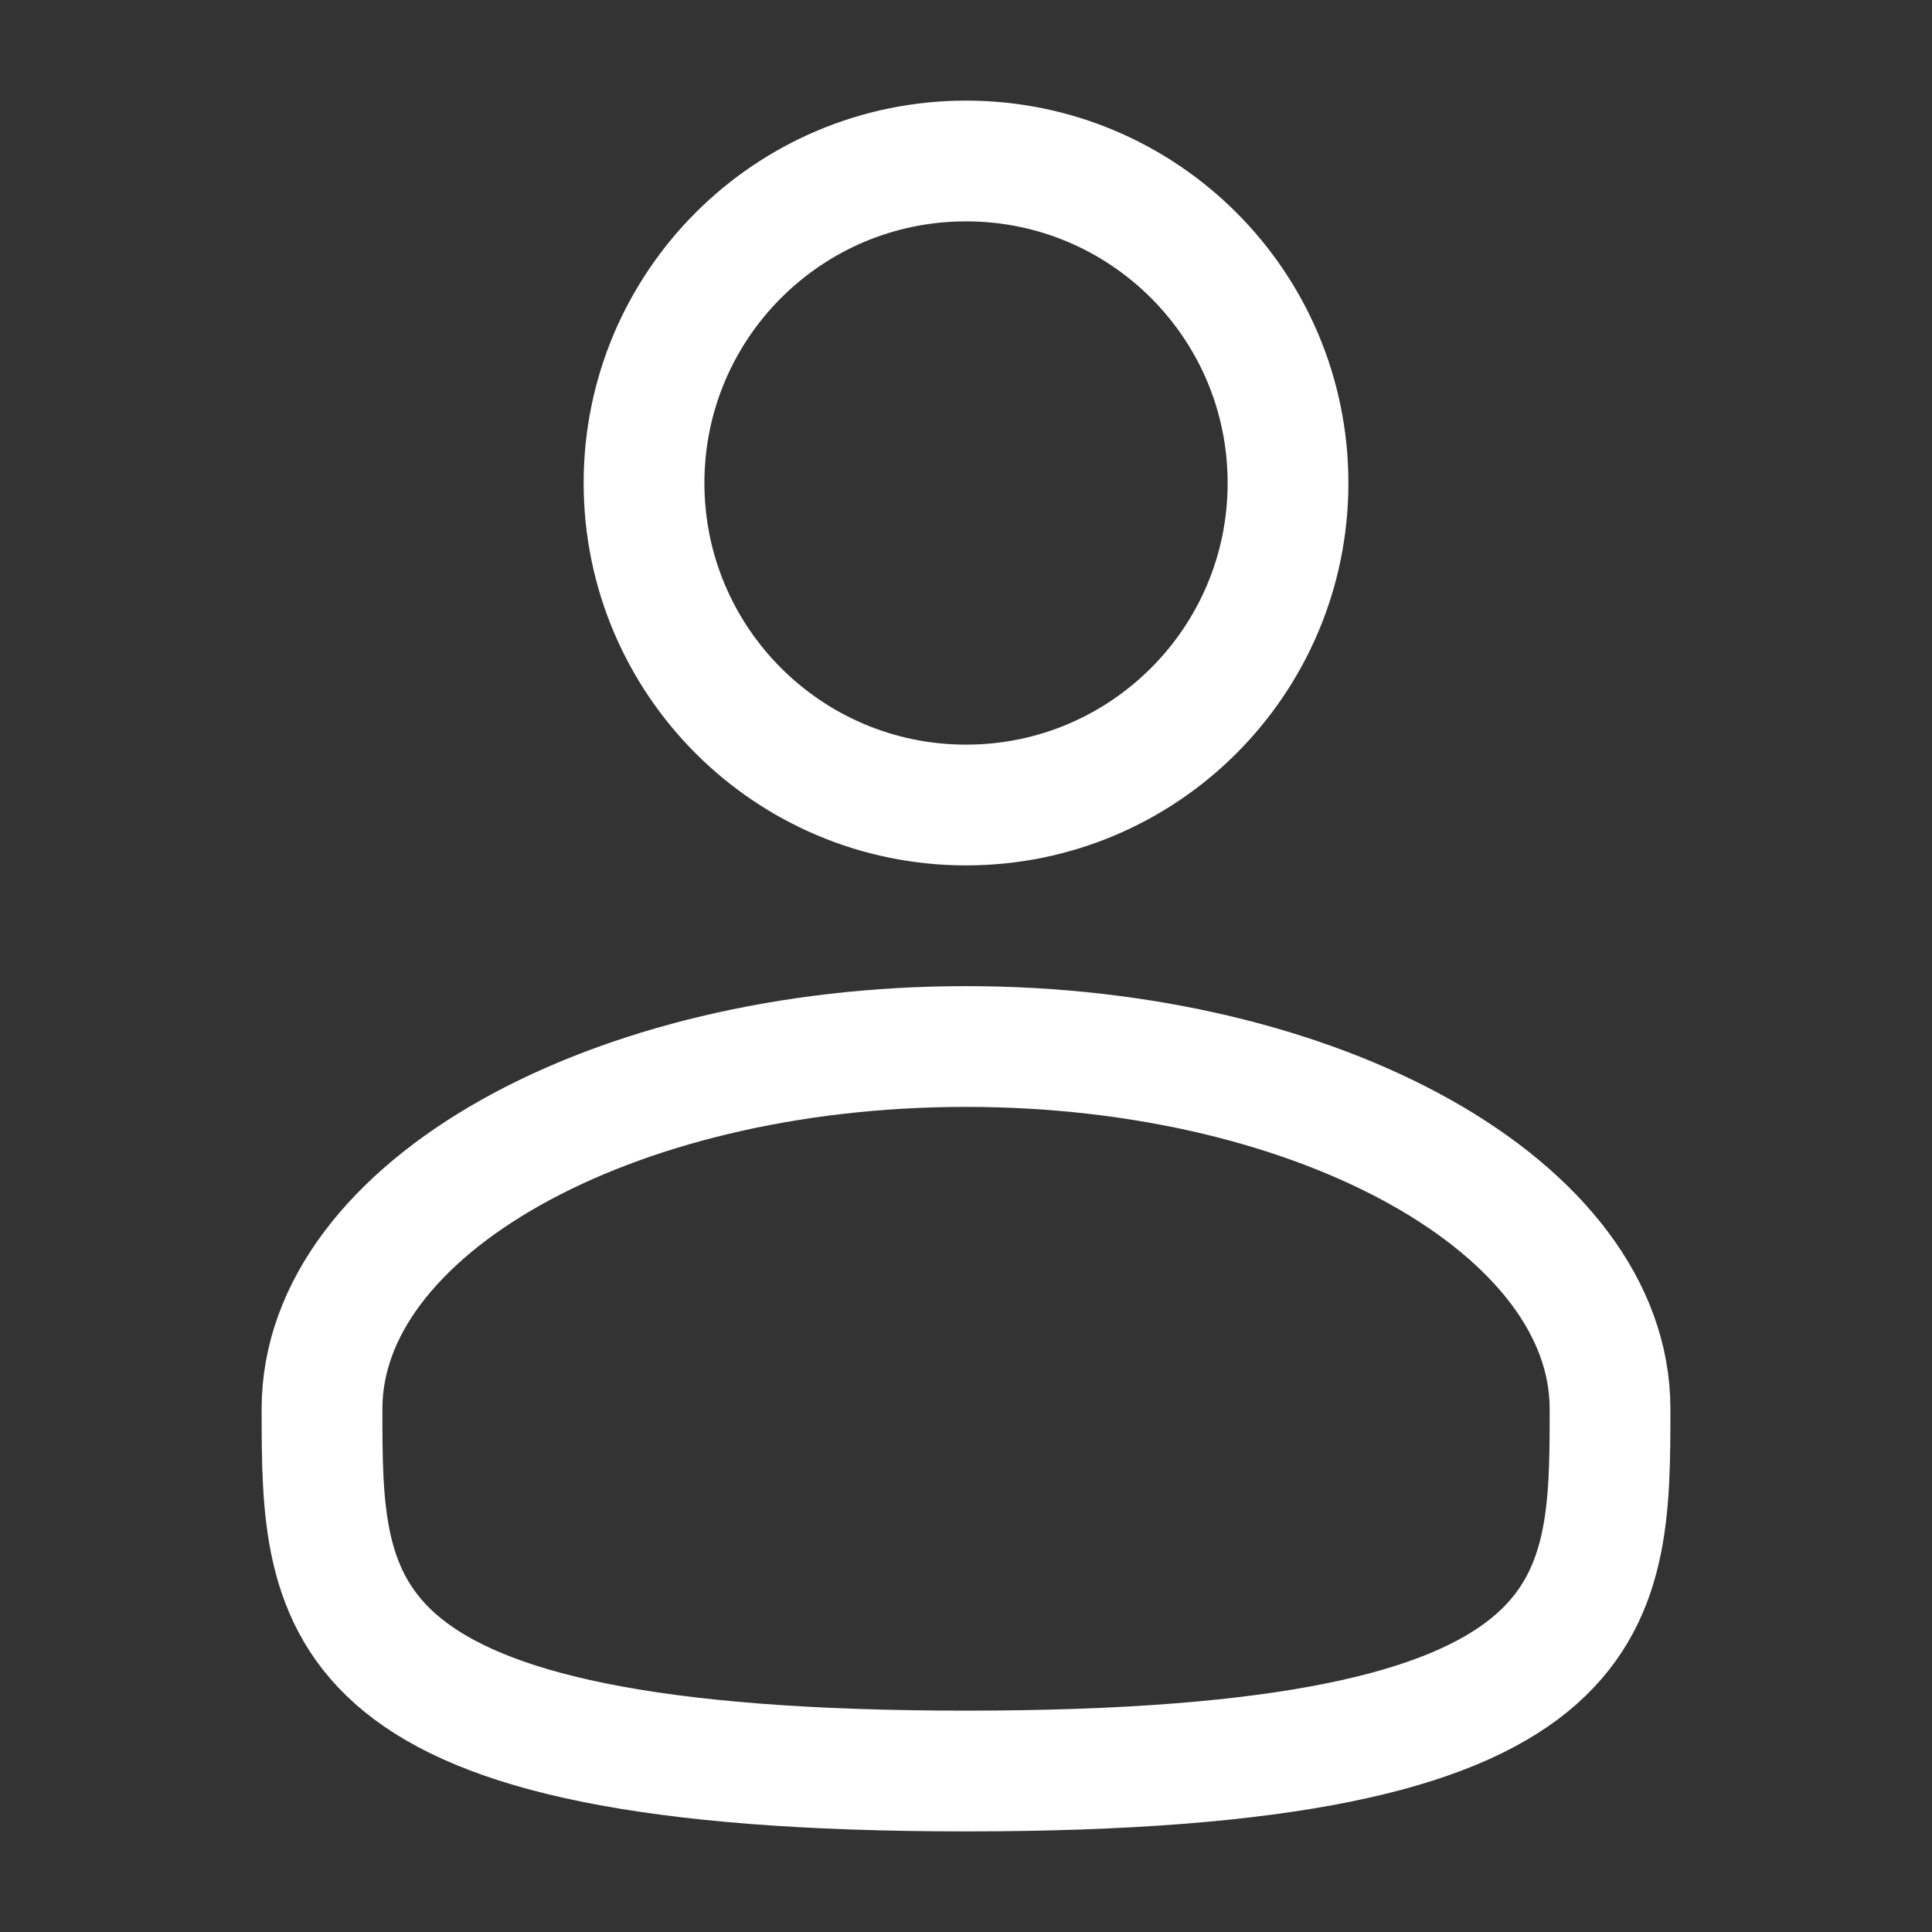 <svg width="40" height="40" viewBox="0 0 40 40" fill="none" xmlns="http://www.w3.org/2000/svg">
<rect x="0" y="0" width="40" height="40" fill="#333333" stroke="none"/>
<path d="M20.001 16.667C23.683 16.667 26.667 13.682 26.667 10C26.667 6.318 23.683 3.333 20.001 3.333C16.319 3.333 13.334 6.318 13.334 10C13.334 13.682 16.319 16.667 20.001 16.667Z" stroke="white" stroke-width="2.5"/>
<path d="M33.334 29.167C33.334 33.308 33.334 36.667 20 36.667C6.667 36.667 6.667 33.308 6.667 29.167C6.667 25.025 12.637 21.667 20 21.667C27.364 21.667 33.334 25.025 33.334 29.167Z" stroke="white" stroke-width="2.5"/>
</svg>
